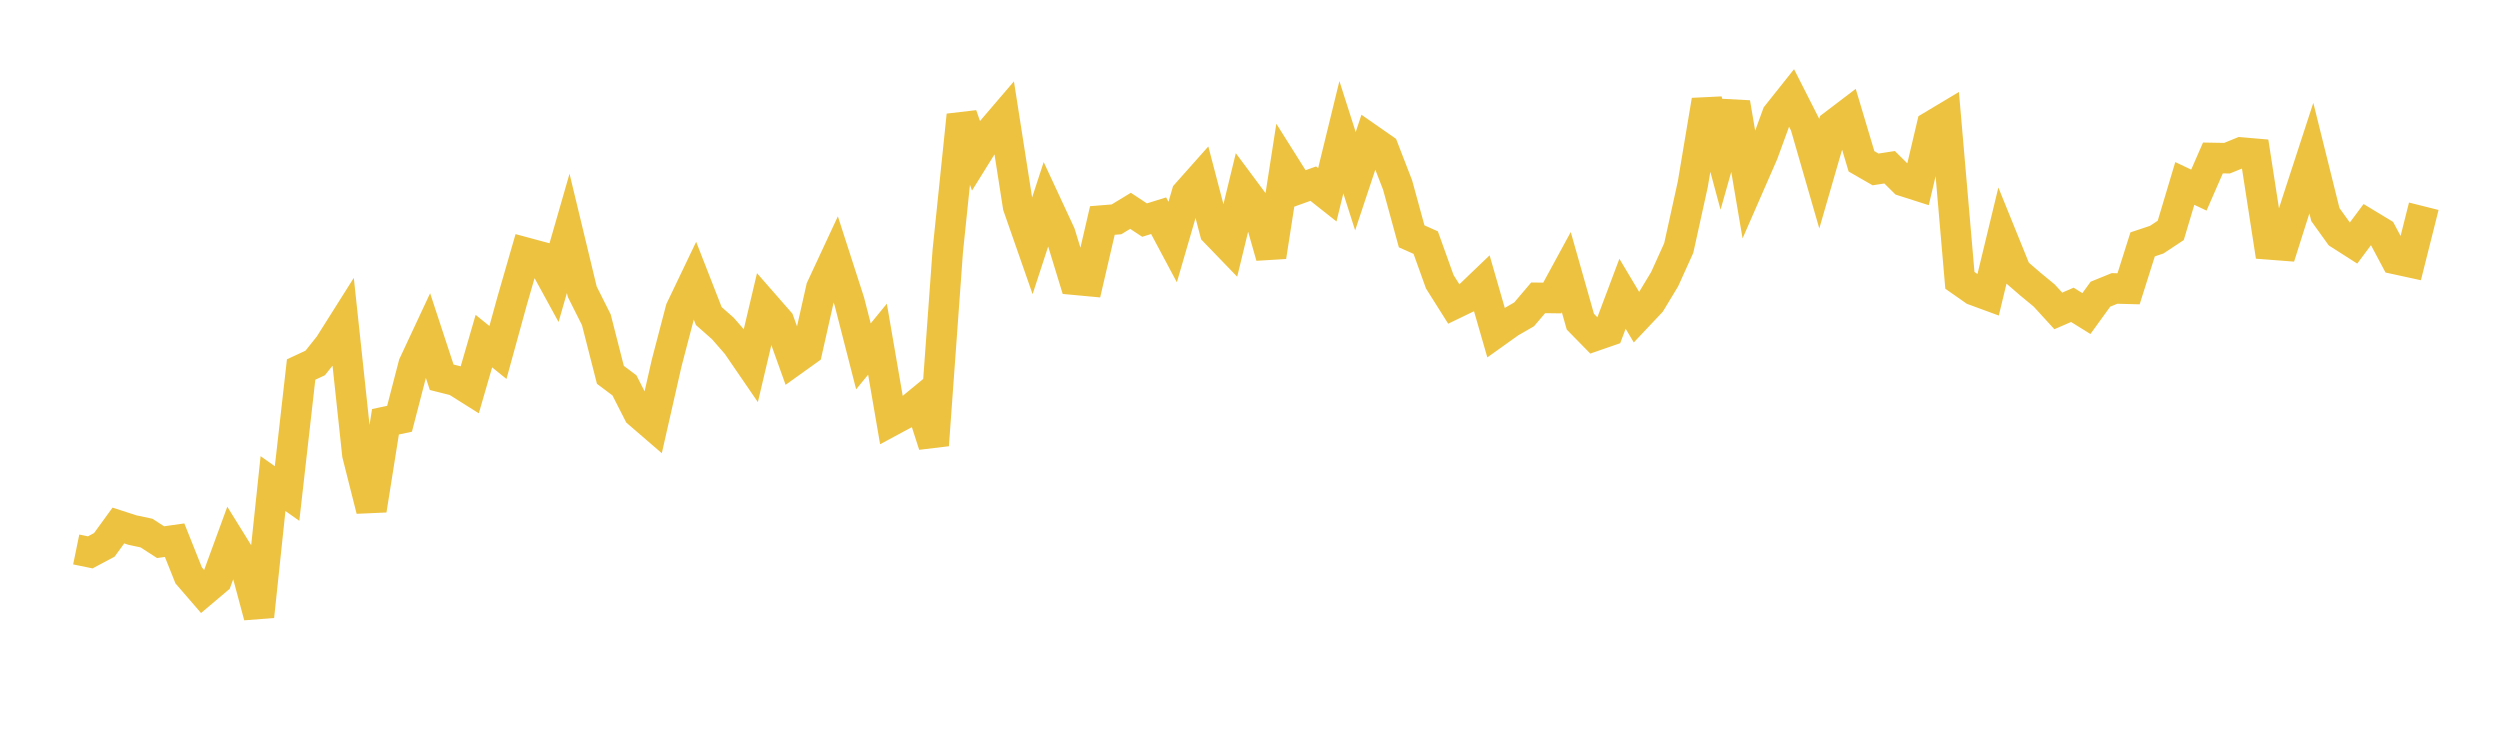 <svg width="164" height="48" xmlns="http://www.w3.org/2000/svg" xmlns:xlink="http://www.w3.org/1999/xlink"><path fill="none" stroke="rgb(237,194,64)" stroke-width="2" d="M5,36.046L5.922,36.235L6.844,35.743L7.766,34.474L8.689,34.773L9.611,34.969L10.533,35.566L11.455,35.436L12.377,37.744L13.299,38.812L14.222,38.033L15.144,35.513L16.066,37L16.988,40.435L17.91,31.724L18.832,32.375L19.754,24.241L20.677,23.811L21.599,22.654L22.521,21.193L23.443,29.812L24.365,33.462L25.287,27.668L26.21,27.471L27.132,23.915L28.054,21.944L28.976,24.749L29.898,24.98L30.82,25.56L31.743,22.377L32.665,23.122L33.587,19.77L34.509,16.579L35.431,16.828L36.353,18.512L37.275,15.31L38.198,19.141L39.12,20.977L40.042,24.589L40.964,25.281L41.886,27.092L42.808,27.887L43.731,23.822L44.653,20.297L45.575,18.372L46.497,20.733L47.419,21.546L48.341,22.604L49.263,23.949L50.186,20.04L51.108,21.094L52.03,23.661L52.952,23.001L53.874,18.903L54.796,16.923L55.719,19.782L56.641,23.377L57.563,22.25L58.485,27.603L59.407,27.107L60.329,26.348L61.251,29.201L62.174,16.464L63.096,7.555L64.018,10.199L64.94,8.715L65.862,7.638L66.784,13.531L67.707,16.175L68.629,13.353L69.551,15.337L70.473,18.349L71.395,18.435L72.317,14.464L73.24,14.39L74.162,13.83L75.084,14.438L76.006,14.15L76.928,15.879L77.85,12.705L78.772,11.668L79.695,15.196L80.617,16.151L81.539,12.354L82.461,13.594L83.383,16.836L84.305,10.911L85.228,12.378L86.15,12.047L87.072,12.777L87.994,9.004L88.916,11.887L89.838,9.112L90.76,9.754L91.683,12.138L92.605,15.504L93.527,15.915L94.449,18.483L95.371,19.946L96.293,19.501L97.216,18.616L98.138,21.811L99.06,21.153L99.982,20.622L100.904,19.537L101.826,19.549L102.749,17.852L103.671,21.101L104.593,22.042L105.515,21.723L106.437,19.27L107.359,20.816L108.281,19.838L109.204,18.308L110.126,16.269L111.048,12.084L111.97,6.583L112.892,10.003L113.814,6.745L114.737,12.173L115.659,10.063L116.581,7.539L117.503,6.38L118.425,8.196L119.347,11.387L120.269,8.201L121.192,7.499L122.114,10.583L123.036,11.114L123.958,10.972L124.88,11.884L125.802,12.179L126.725,8.264L127.647,7.712L128.569,18.39L129.491,19.035L130.413,19.374L131.335,15.556L132.257,17.83L133.18,18.627L134.102,19.388L135.024,20.396L135.946,19.997L136.868,20.57L137.79,19.297L138.713,18.922L139.635,18.945L140.557,16.031L141.479,15.723L142.401,15.114L143.323,12.034L144.246,12.471L145.168,10.362L146.09,10.378L147.012,10.003L147.934,10.083L148.856,16.034L149.778,16.105L150.701,13.196L151.623,10.369L152.545,14.077L153.467,15.36L154.389,15.949L155.311,14.71L156.234,15.269L157.156,16.999L158.078,17.2L159,13.53"></path></svg>